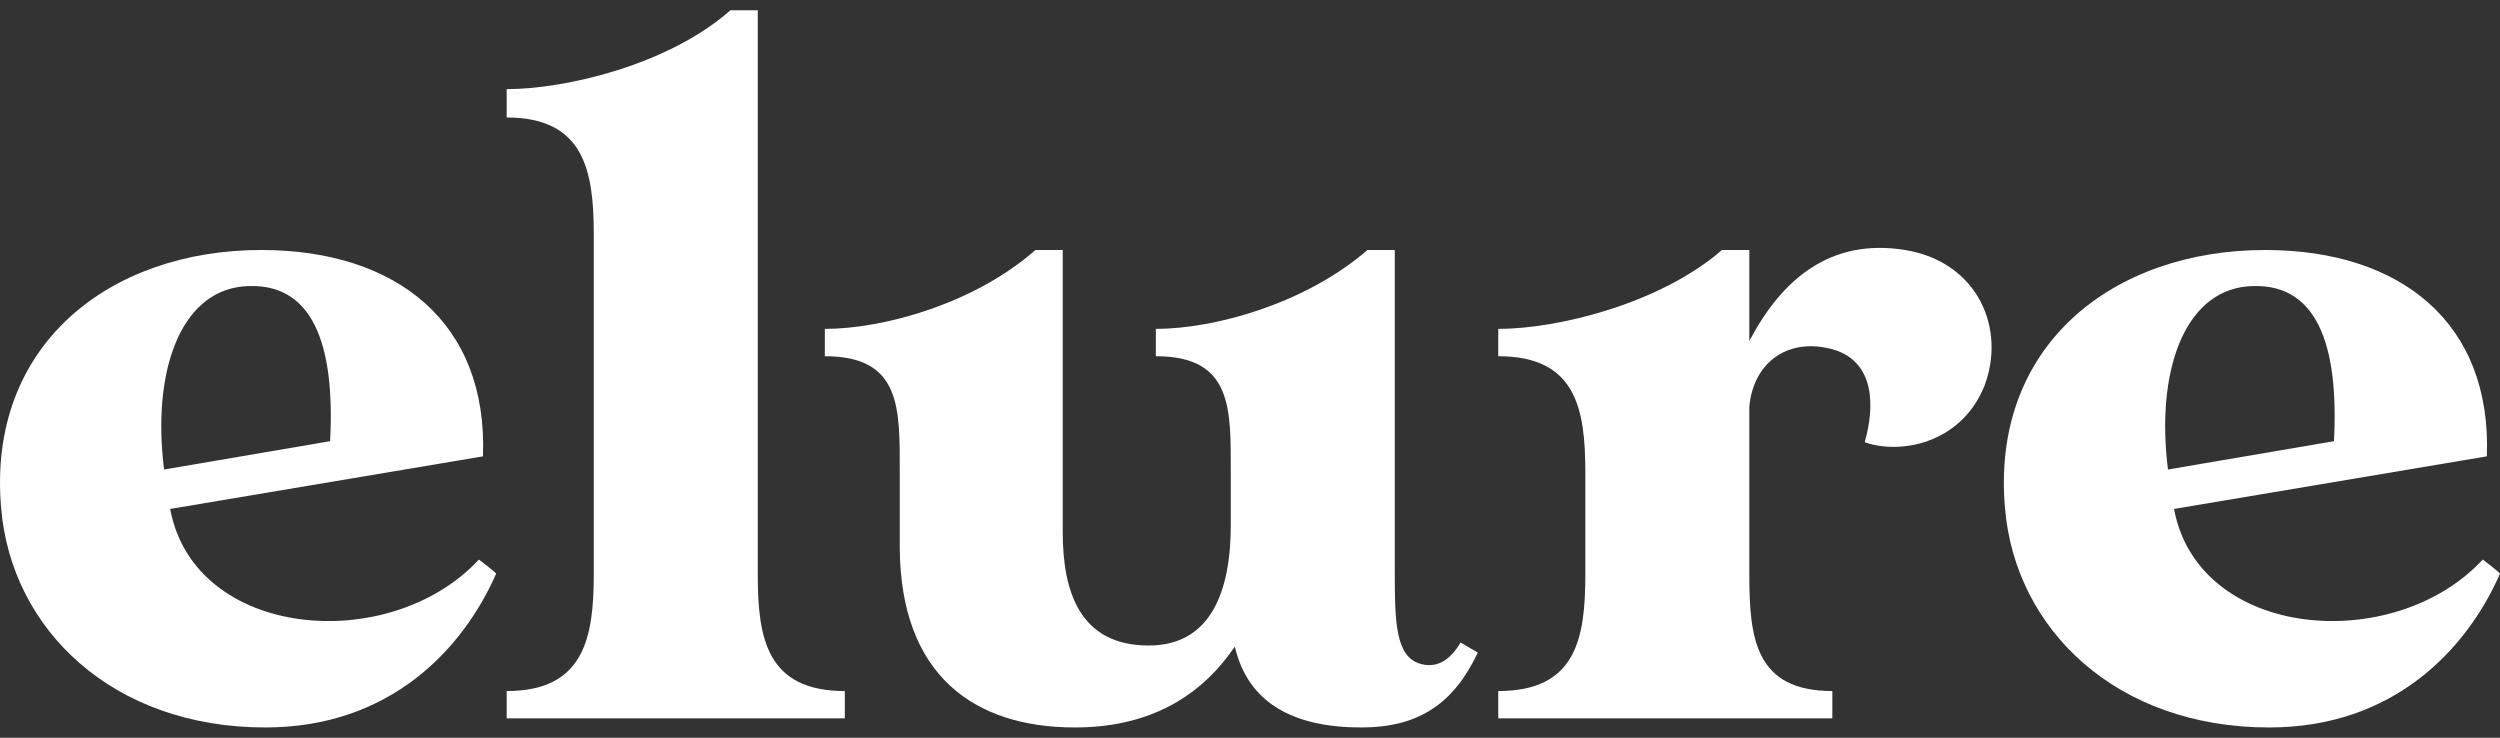 <svg xmlns="http://www.w3.org/2000/svg" width="122" height="36" viewBox="0 0 122 36" fill="none"><rect x="0" y="0" width="122" height="36" fill="#333333" stroke="none"/><path d="M23.372 27.305C23.372 27.305 24.212 27.947 24.212 27.997C22.581 31.699 19.024 35.5 12.948 35.5C5.489 35.5 0.549 30.712 0.055 24.788C-0.637 16.84 5.34 12.2 12.751 12.2C19.37 12.2 23.816 15.754 23.569 22.27L8.304 24.837C9.49 31.205 19.024 31.995 23.372 27.305ZM11.861 13.977C8.749 14.273 7.415 18.222 8.008 22.912L16.11 21.53C16.357 16.791 15.27 13.681 11.861 13.977Z" fill="white"></path><path d="M36.979 28.046C36.979 31.156 37.423 33.723 41.227 33.723C41.227 34.315 41.227 35.056 41.227 35.056H24.727C24.727 35.056 24.727 34.315 24.727 33.723C28.482 33.723 28.976 31.156 28.976 28.046V11.41C28.976 8.3 28.482 5.733 24.727 5.733C24.727 5.14 24.727 4.894 24.727 4.35C27.593 4.35 32.632 3.166 35.645 0.5C36.485 0.5 36.979 0.5 36.979 0.5V28.046Z" fill="white"></path><path d="M71.276 31.353L72.116 31.847C70.93 34.365 69.201 35.5 66.434 35.5C63.125 35.5 60.902 34.315 60.259 31.551C58.827 33.673 56.456 35.5 52.454 35.5C47.514 35.5 43.957 32.933 43.908 26.762V23.06C43.908 19.95 44.007 17.383 40.252 17.383C40.252 16.791 40.252 16.593 40.252 16.05C43.117 16.05 47.563 14.816 50.528 12.2C51.367 12.2 51.861 12.2 51.861 12.2V25.973C51.861 28.885 52.701 31.501 56.06 31.501C59.074 31.501 60.062 28.885 60.062 25.627V23.06C60.062 19.95 60.161 17.383 56.406 17.383C56.406 16.791 56.406 16.593 56.406 16.05C59.271 16.05 63.718 14.816 66.731 12.2C67.571 12.2 68.065 12.2 68.065 12.2V27.997C68.065 30.366 68.114 32.044 69.3 32.39C70.14 32.637 70.782 32.193 71.276 31.353Z" fill="white"></path><path d="M92.974 12.2C96.531 12.792 97.914 16.05 96.828 18.864C95.642 21.727 92.629 22.171 90.998 21.579C91.492 19.851 91.492 17.729 89.566 17.087C87.343 16.396 85.564 17.63 85.367 19.851V28.046C85.367 31.156 85.663 33.723 89.418 33.723C89.418 34.76 89.418 35.056 89.418 35.056H73.115C73.115 35.056 73.115 34.315 73.115 33.723C76.919 33.723 77.364 31.156 77.364 28.046V23.06C77.364 19.95 76.919 17.383 73.115 17.383C73.115 16.791 73.115 16.593 73.115 16.05C76.03 16.05 81.019 14.816 84.033 12.2C84.873 12.2 85.367 12.2 85.367 12.2V16.642C86.947 13.631 89.319 11.607 92.974 12.2Z" fill="white"></path><path d="M121.16 27.305C121.16 27.305 122 27.947 122 27.997C120.37 31.699 116.813 35.5 110.737 35.5C103.277 35.5 98.337 30.712 97.843 24.788C97.151 16.84 103.129 12.2 110.539 12.2C117.159 12.2 121.605 15.754 121.358 22.27L106.093 24.837C107.279 31.205 116.813 31.995 121.16 27.305ZM109.65 13.977C106.538 14.273 105.204 18.222 105.797 22.912L113.898 21.53C114.145 16.791 113.058 13.681 109.65 13.977Z" fill="white"></path></svg>